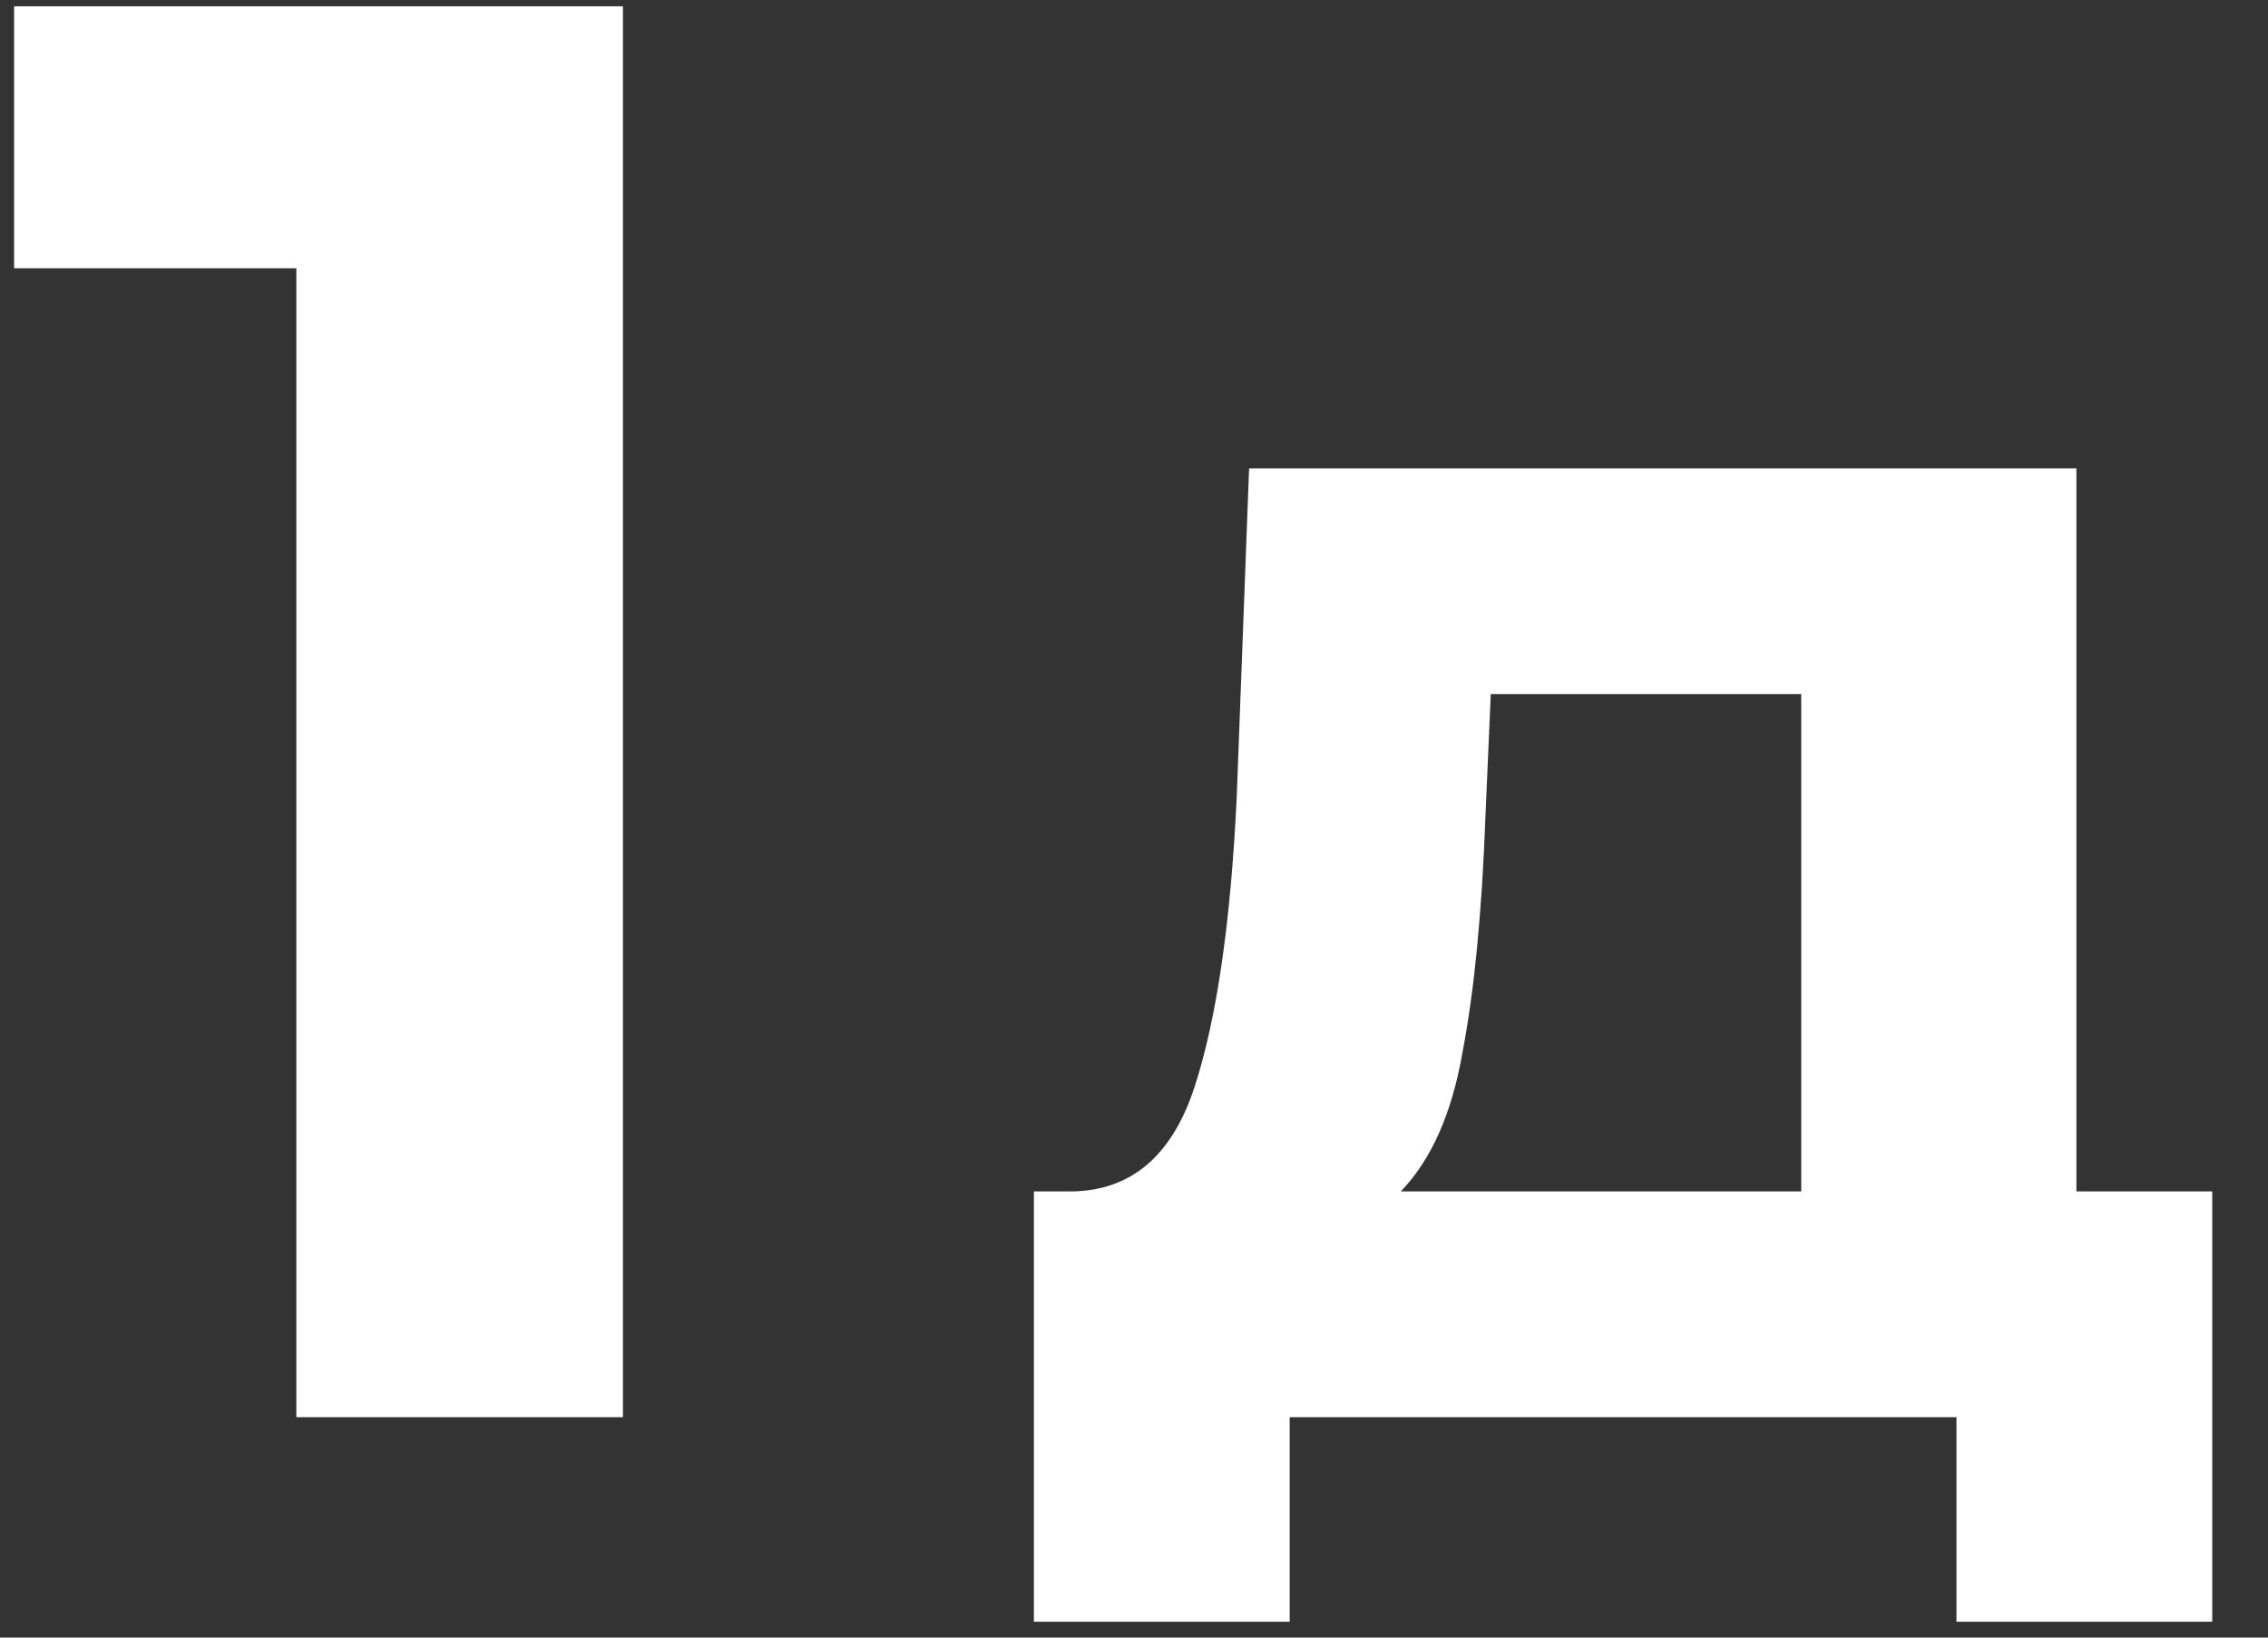 <?xml version="1.0" encoding="UTF-8"?> <svg xmlns="http://www.w3.org/2000/svg" width="36" height="26" viewBox="0 0 36 26" fill="none"><rect x="0" y="0" width="36" height="26" fill="#333333" stroke="none"/><path d="M9.888 0.1V22.5H4.704V4.26H0.224V0.1H9.888ZM35.115 18.916V25.748H31.055V22.5H20.471V25.748H16.411V18.916H17.027C17.96 18.897 18.604 18.347 18.959 17.264C19.313 16.181 19.537 14.641 19.631 12.644L19.827 7.436H32.959V18.916H35.115ZM23.579 12.952C23.523 14.483 23.401 15.733 23.215 16.704C23.047 17.675 22.72 18.412 22.235 18.916H28.591V11.02H23.663L23.579 12.952Z" fill="white"></path></svg> 